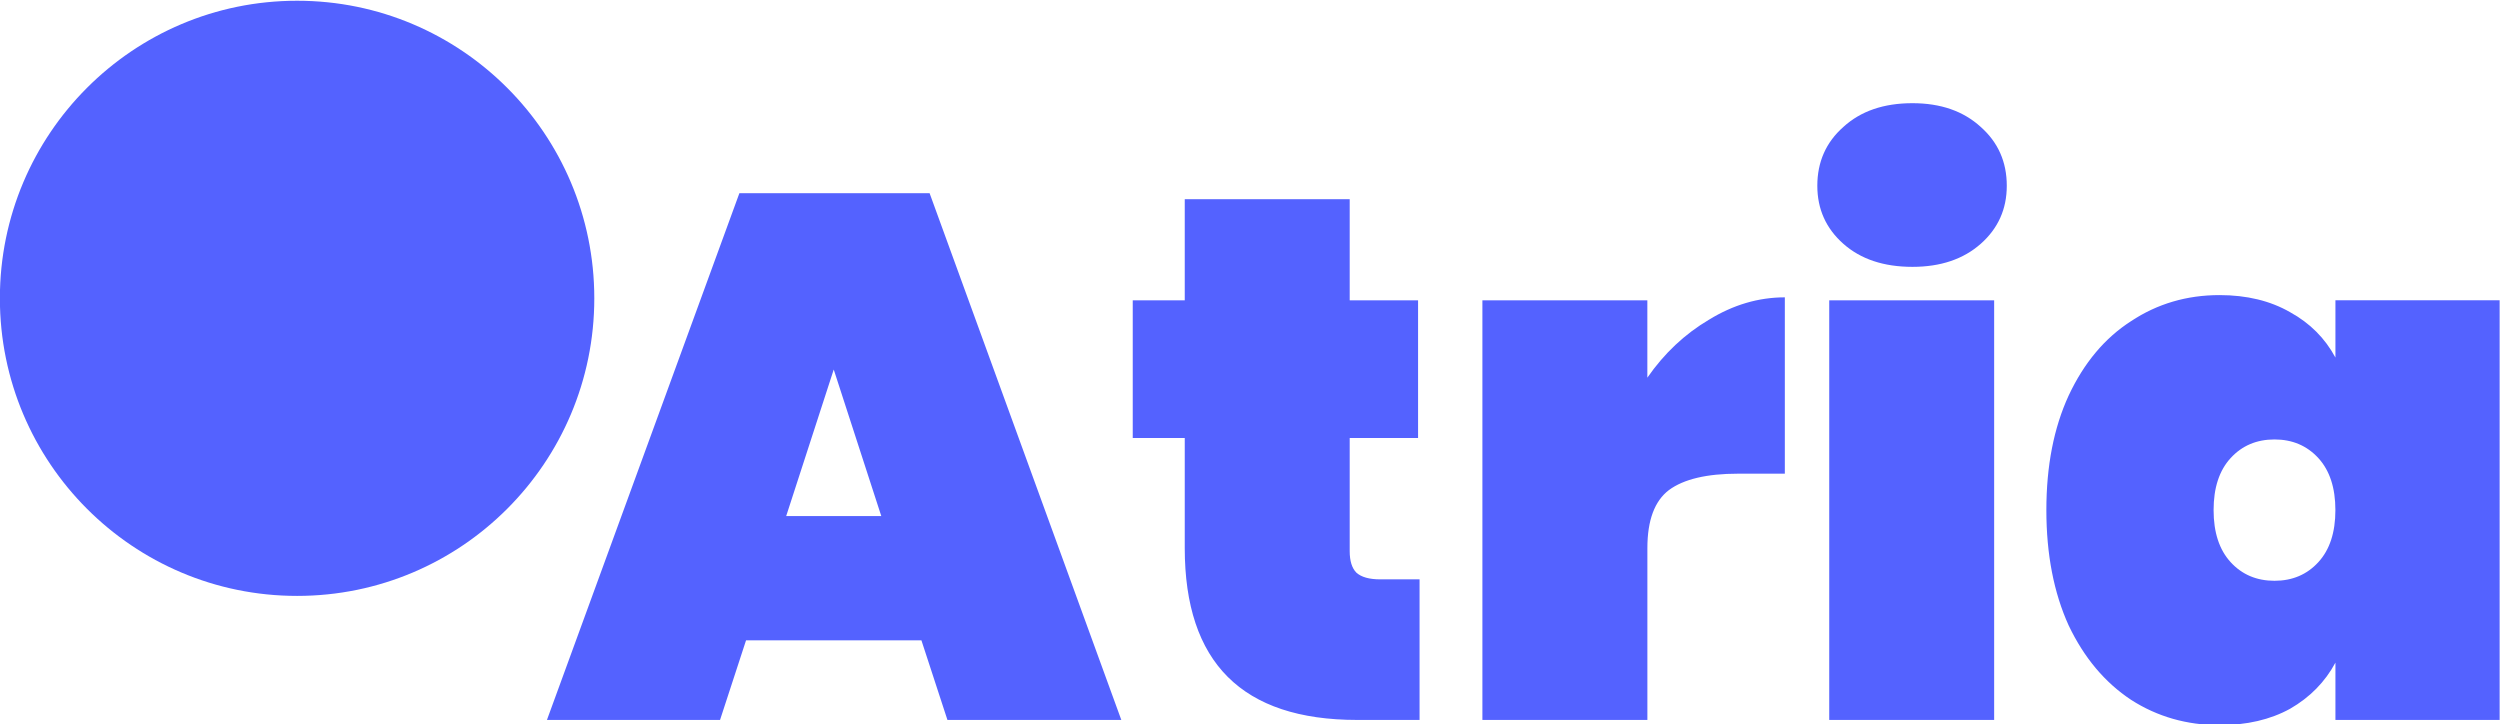 <?xml version="1.0" encoding="UTF-8" standalone="no"?>
<!-- Created with Inkscape (http://www.inkscape.org/) -->

<svg
   width="221"
   height="64"
   viewBox="0 0 58.473 16.933"
   version="1.1"
   id="svg836"
   inkscape:version="1.1.2 (0a00cf5339, 2022-02-04)"
   sodipodi:docname="logo.svg"
   xmlns:inkscape="http://www.inkscape.org/namespaces/inkscape"
   xmlns:sodipodi="http://sodipodi.sourceforge.net/DTD/sodipodi-0.dtd"
   xmlns="http://www.w3.org/2000/svg"
   xmlns:svg="http://www.w3.org/2000/svg">
  <sodipodi:namedview
     id="namedview838"
     pagecolor="#ffffff"
     bordercolor="#666666"
     borderopacity="1.0"
     inkscape:pageshadow="2"
     inkscape:pageopacity="0.0"
     inkscape:pagecheckerboard="0"
     inkscape:document-units="mm"
     showgrid="false"
     units="px"
     inkscape:zoom="0.74742565"
     inkscape:cx="397.36394"
     inkscape:cy="346.52276"
     inkscape:window-width="2512"
     inkscape:window-height="1011"
     inkscape:window-x="48"
     inkscape:window-y="32"
     inkscape:window-maximized="1"
     inkscape:current-layer="layer1" />
  <defs
     id="defs833" />
  <g
     inkscape:label="Layer 1"
     inkscape:groupmode="layer"
     id="layer1">
    <g
       id="g911"
       transform="matrix(0.794,0,0,0.795,-28.335,-29.374)">
      <path
         d="m 62.829,55.787 h -5.166 l -0.766,2.342 H 51.798 L 57.467,42.632 h 5.603 L 68.717,58.128 h -5.122 z m -1.182,-3.655 -1.401,-4.312 -1.401,4.312 z m 15.856,1.86 v 4.137 h -1.839 c -3.385,0 -5.078,-1.685 -5.078,-5.056 v -3.239 h -1.532 v -4.049 h 1.532 v -2.977 h 4.859 v 2.977 h 2.014 v 4.049 h -2.014 v 3.327 c 0,0.292 0.066,0.503 0.197,0.635 0.146,0.131 0.379,0.197 0.7,0.197 z m 6.71,-5.932 c 0.496,-0.715 1.101,-1.284 1.817,-1.707 0.715,-0.438 1.459,-0.657 2.233,-0.657 V 50.884 h -1.379 c -0.919,0 -1.598,0.16 -2.035,0.482 -0.423,0.321 -0.635,0.89 -0.635,1.707 v 5.056 H 79.354 V 45.784 h 4.859 z m 7.809,-3.261 c -0.846,0 -1.525,-0.226 -2.036,-0.679 -0.511,-0.452 -0.766,-1.021 -0.766,-1.707 0,-0.7 0.255,-1.277 0.766,-1.729 0.511,-0.467 1.189,-0.7 2.036,-0.7 0.832,0 1.503,0.233 2.013,0.7 0.511,0.452 0.766,1.029 0.766,1.729 0,0.686 -0.255,1.255 -0.766,1.707 -0.511,0.452 -1.182,0.679 -2.013,0.679 z m 2.407,0.985 V 58.128 H 89.571 V 45.784 Z m 1.538,6.172 c 0,-1.299 0.219,-2.422 0.657,-3.371 0.452,-0.963 1.065,-1.693 1.839,-2.189 0.773,-0.511 1.641,-0.766 2.605,-0.766 0.802,0 1.496,0.168 2.079,0.503 0.584,0.321 1.029,0.766 1.335,1.335 v -1.685 h 4.837 v 12.345 h -4.837 v -1.685 c -0.306,0.569 -0.751,1.021 -1.335,1.357 -0.584,0.321 -1.277,0.482 -2.079,0.482 -0.963,0 -1.831,-0.248 -2.605,-0.744 -0.773,-0.511 -1.386,-1.24 -1.839,-2.189 -0.438,-0.963 -0.657,-2.094 -0.657,-3.393 z m 8.514,0 c 0,-0.657 -0.168,-1.167 -0.503,-1.532 -0.336,-0.365 -0.766,-0.547 -1.291,-0.547 -0.525,0 -0.956,0.182 -1.291,0.547 -0.336,0.365 -0.503,0.875 -0.503,1.532 0,0.657 0.168,1.167 0.503,1.532 0.335,0.365 0.766,0.547 1.291,0.547 0.525,0 0.956,-0.182 1.291,-0.547 0.336,-0.365 0.503,-0.876 0.503,-1.532 z"
         fill="#5462ff"
         id="path897"
         style="stroke-width:0.265" />
      <circle
         cx="44.438"
         cy="45.725"
         r="8.755"
         fill="#5462ff"
         id="circle899"
         style="stroke-width:0.265" />
    </g>
  </g>
</svg>

